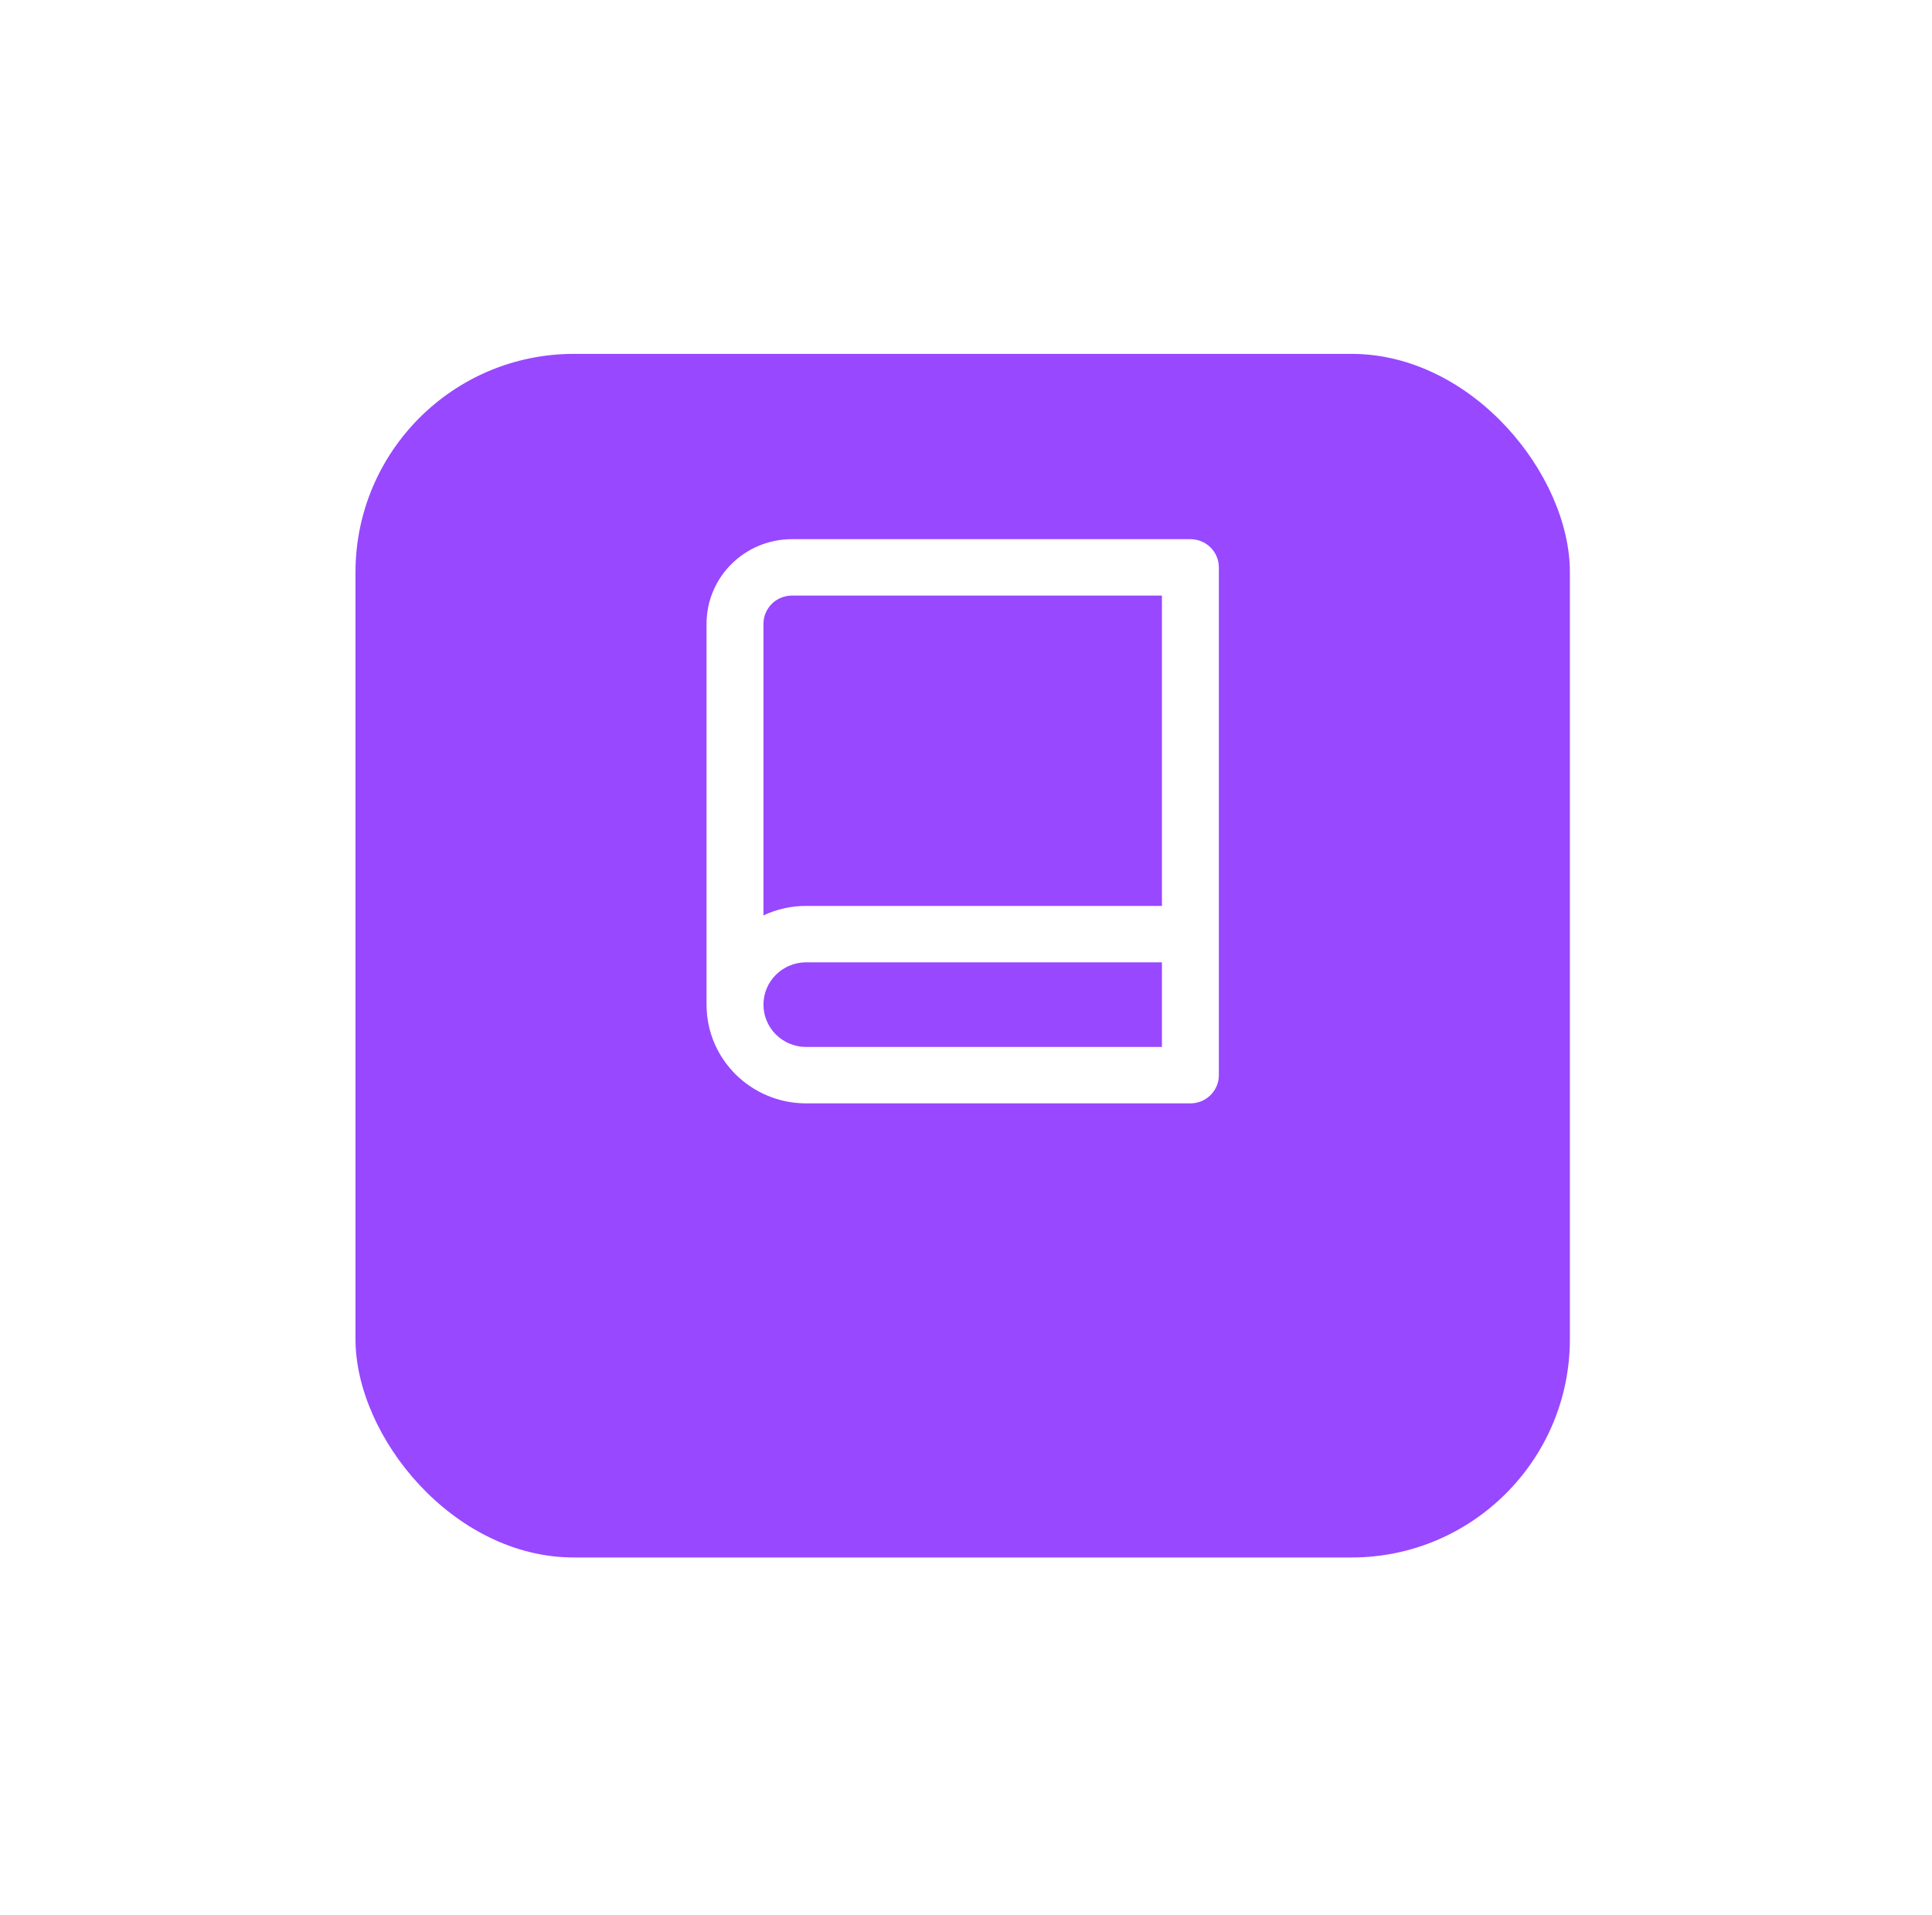 <svg width="115" height="114" viewBox="0 0 115 114" fill="none" xmlns="http://www.w3.org/2000/svg">
<g filter="url(#filter0_d_156_2586)">
<rect x="21.16" y="13.064" width="72.286" height="71.643" rx="13" fill="#9848FF"/>
</g>
<path d="M42.056 59.8V37.132C42.056 34.349 44.331 32.094 47.138 32.094H70.857C71.793 32.094 72.551 32.846 72.551 33.773V63.998C72.551 64.925 71.793 65.677 70.857 65.677H47.985C44.711 65.677 42.056 63.046 42.056 59.8ZM69.163 62.319V57.281H47.985C46.582 57.281 45.444 58.409 45.444 59.8C45.444 61.191 46.582 62.319 47.985 62.319H69.163ZM45.444 54.489C46.214 54.126 47.076 53.923 47.985 53.923H69.163V35.452H47.138C46.203 35.452 45.444 36.204 45.444 37.132V54.489Z" fill="white"/>
<defs>
<filter id="filter0_d_156_2586" x="0.16" y="0.064" width="114.286" height="113.643" filterUnits="userSpaceOnUse" color-interpolation-filters="sRGB">
<feFlood flood-opacity="0" result="BackgroundImageFix"/>
<feColorMatrix in="SourceAlpha" type="matrix" values="0 0 0 0 0 0 0 0 0 0 0 0 0 0 0 0 0 0 127 0" result="hardAlpha"/>
<feOffset dy="8"/>
<feGaussianBlur stdDeviation="10.5"/>
<feComposite in2="hardAlpha" operator="out"/>
<feColorMatrix type="matrix" values="0 0 0 0 0.596 0 0 0 0 0.282 0 0 0 0 1 0 0 0 0.25 0"/>
<feBlend mode="normal" in2="BackgroundImageFix" result="effect1_dropShadow_156_2586"/>
<feBlend mode="normal" in="SourceGraphic" in2="effect1_dropShadow_156_2586" result="shape"/>
</filter>
</defs>
</svg>
